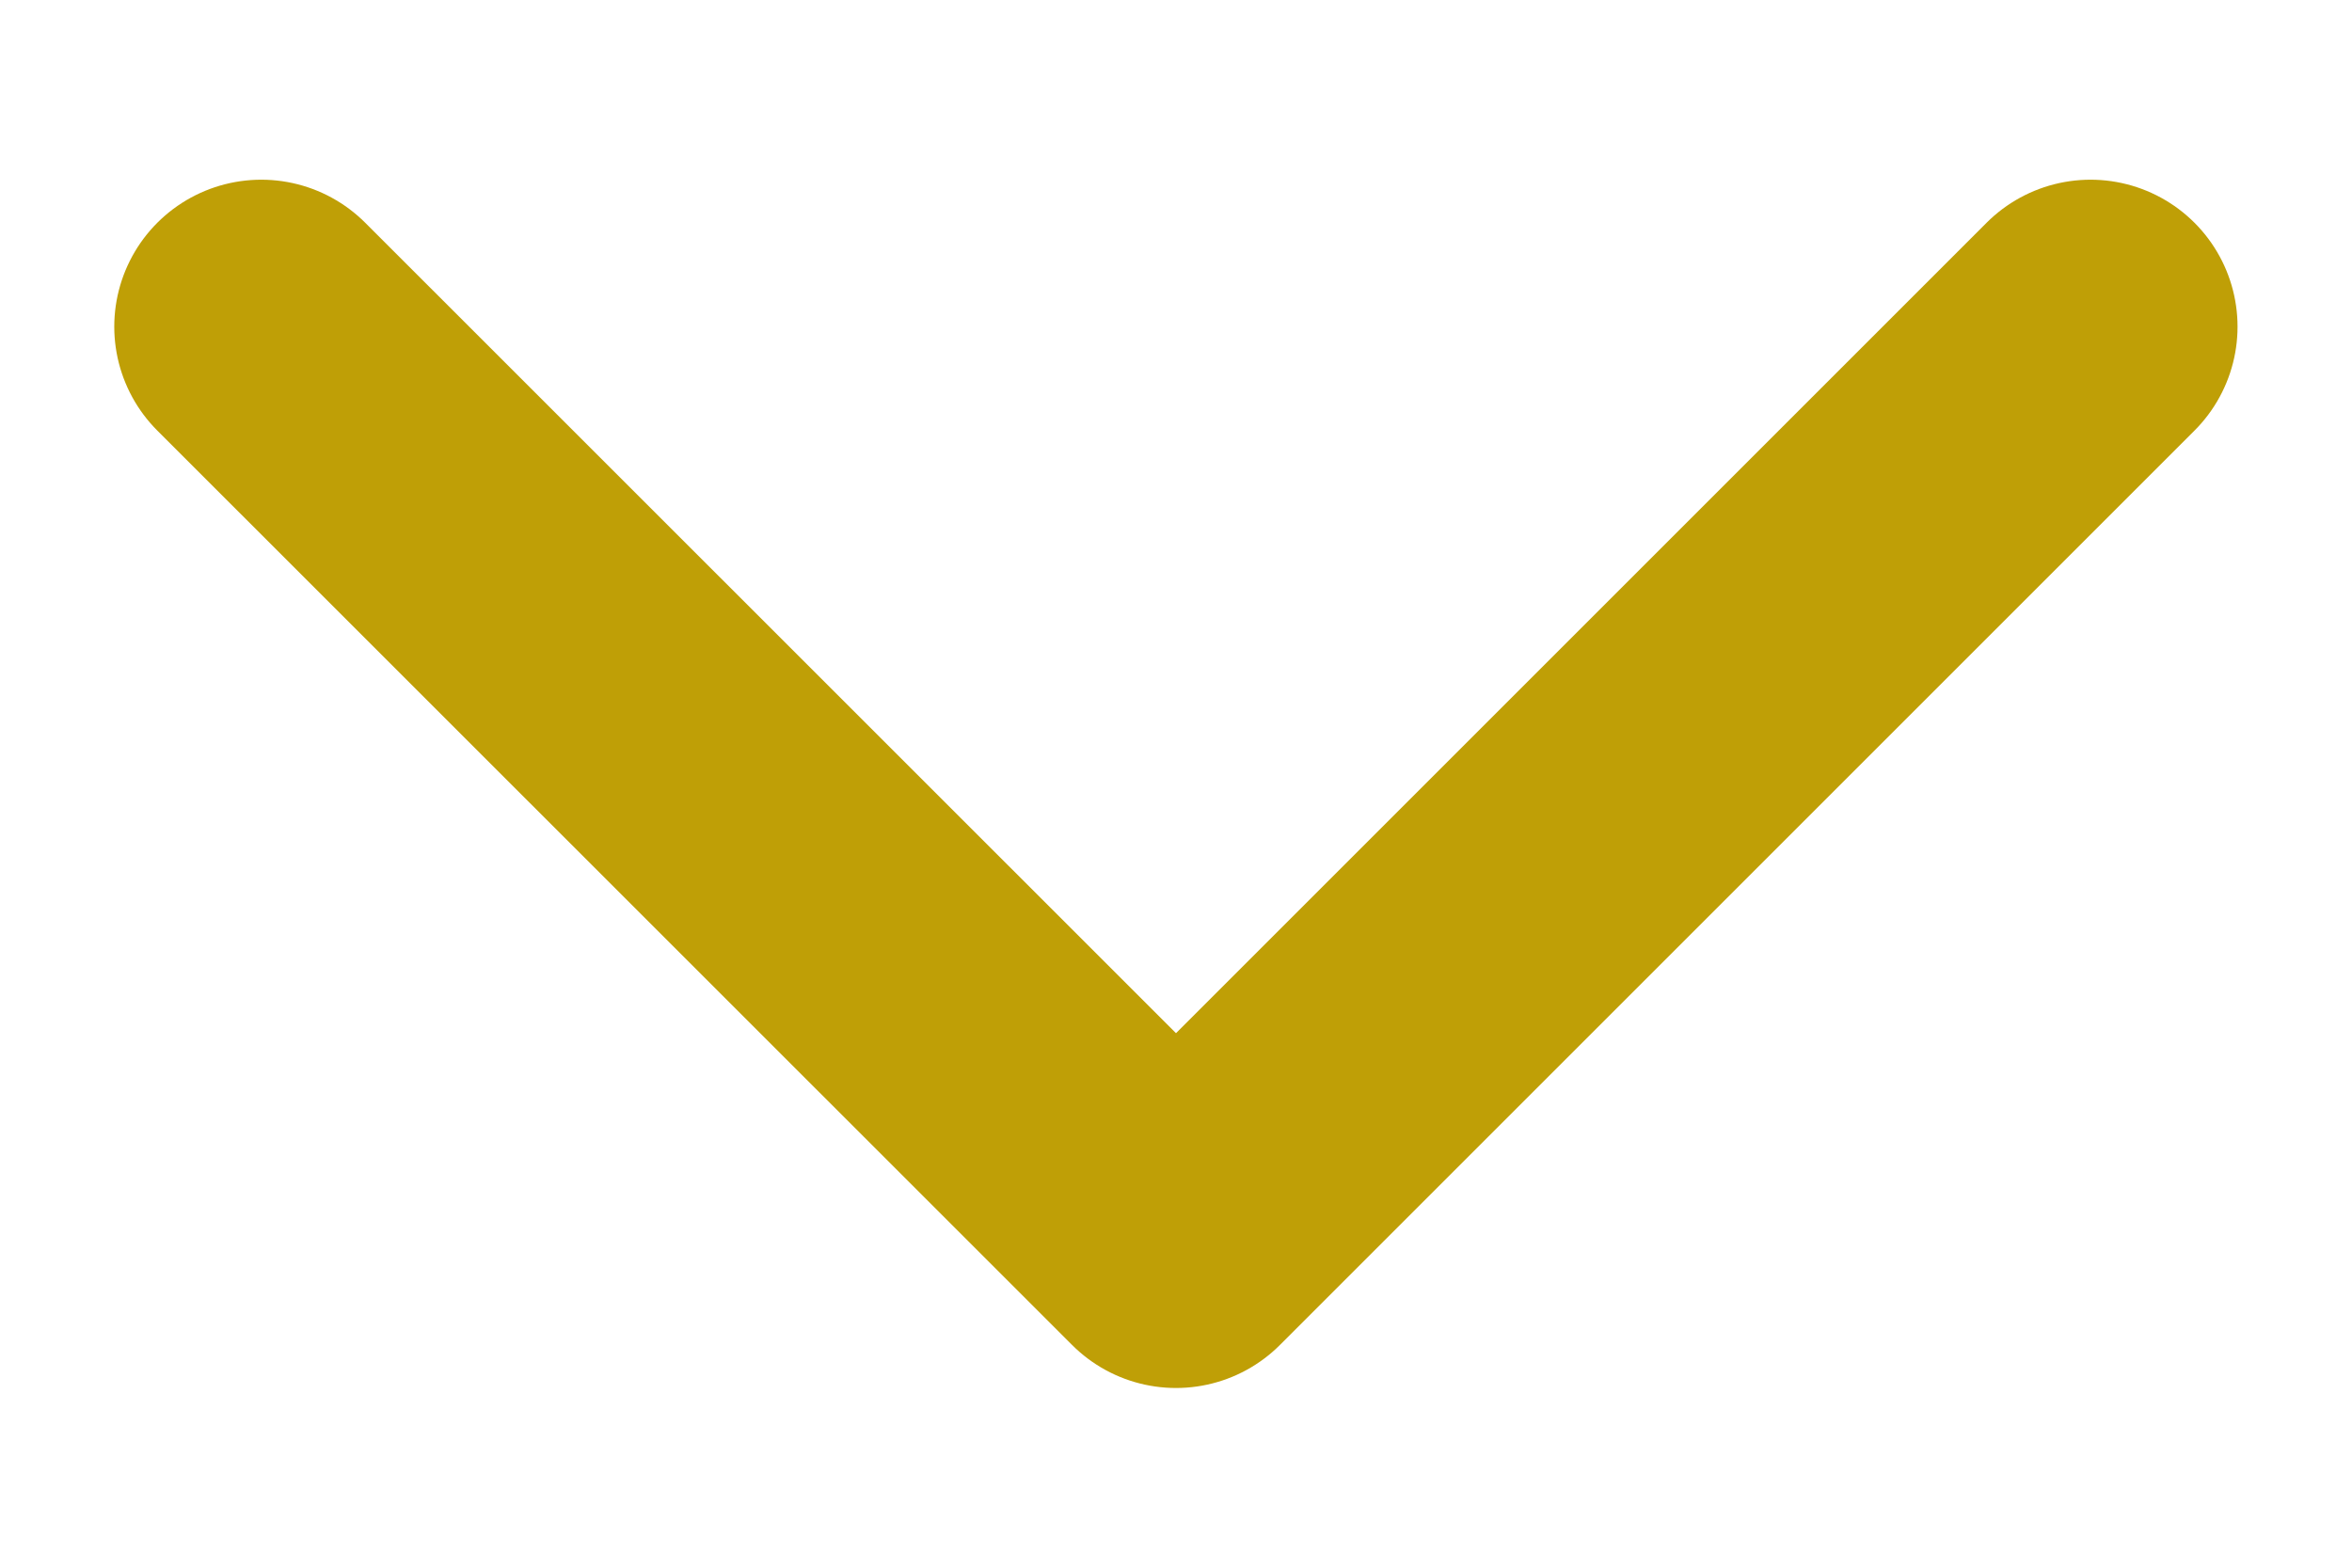 <svg width="12" height="8" viewBox="0 0 12 8" fill="none" xmlns="http://www.w3.org/2000/svg">
<path d="M10.666 1.667L6 6.333L1.333 1.667" stroke="#BF9F06" stroke-width="1.5" stroke-linecap="round" stroke-linejoin="round"/>
</svg>
